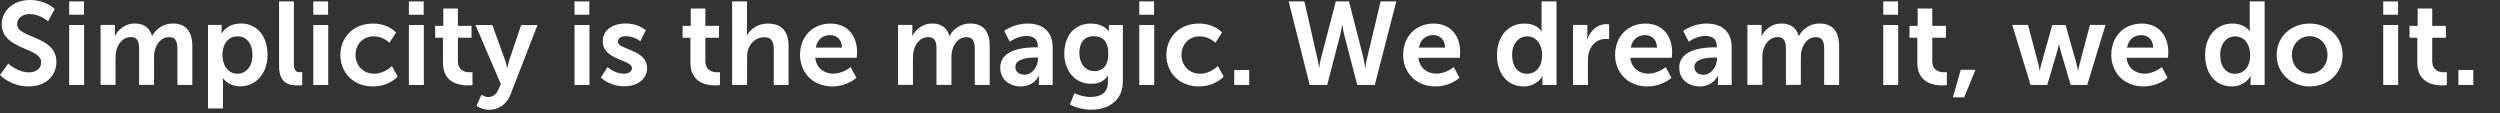 <?xml version="1.0" encoding="UTF-8"?>
<svg id="SVGs" xmlns="http://www.w3.org/2000/svg" viewBox="0 0 368.26 16.65">
  <rect x="0" y="0" width="368.26" height="16.65" fill="#333333" stroke="none"/>
  <defs>
    <style>
      .cls-1 {
        fill: #fff;
      }
    </style>
  </defs>
  <path class="cls-1" d="m1.21,9.36s1.33,1.3,3.07,1.3c.94,0,1.79-.49,1.79-1.49C6.07,6.97.26,7.35.26,3.57.26,1.53,2.03,0,4.39,0s3.67,1.32,3.67,1.32l-.97,1.82s-1.18-1.07-2.72-1.07c-1.04,0-1.85.61-1.85,1.47,0,2.18,5.79,1.65,5.79,5.58,0,1.96-1.49,3.61-4.06,3.61-2.74,0-4.25-1.68-4.25-1.68l1.21-1.68Z"/>
  <path class="cls-1" d="m10.19.21h2.18v1.96h-2.18V.21Zm0,3.47h2.2v8.84h-2.2V3.67Z"/>
  <path class="cls-1" d="m14.82,3.67h2.11v1.02c0,.33-.03.61-.03.61h.03c.43-.87,1.49-1.84,2.88-1.84s2.22.62,2.58,1.82h.03c.49-.95,1.63-1.82,3.02-1.82,1.84,0,2.89,1.04,2.89,3.36v5.69h-2.2v-5.27c0-1-.19-1.77-1.21-1.77-1.13,0-1.87.9-2.13,2.01-.09.35-.1.73-.1,1.14v3.88h-2.2v-5.27c0-.95-.16-1.77-1.2-1.77-1.14,0-1.89.9-2.17,2.03-.09.33-.1.73-.1,1.13v3.88h-2.2V3.67Z"/>
  <path class="cls-1" d="m30.64,3.67h2.01v.64c0,.33-.03.61-.03.61h.03s.76-1.46,2.84-1.46c2.39,0,3.92,1.89,3.92,4.63s-1.72,4.63-4.04,4.63c-1.75,0-2.53-1.21-2.53-1.21h-.04s.04.31.04.76v3.71h-2.2V3.67Zm4.33,7.19c1.21,0,2.22-.99,2.22-2.74s-.9-2.77-2.2-2.77c-1.14,0-2.22.83-2.22,2.79,0,1.37.75,2.72,2.2,2.72Z"/>
  <path class="cls-1" d="m41.11.21h2.18v9.22c0,.97.33,1.21.9,1.21.17,0,.33-.02.33-.02v1.92s-.33.05-.69.05c-1.21,0-2.72-.31-2.72-2.84V.21Z"/>
  <path class="cls-1" d="m46.15.21h2.18v1.96h-2.18V.21Zm0,3.47h2.2v8.84h-2.2V3.67Z"/>
  <path class="cls-1" d="m54.94,3.47c2.31,0,3.4,1.32,3.4,1.32l-.97,1.51s-.92-.95-2.31-.95c-1.63,0-2.69,1.23-2.69,2.74s1.07,2.77,2.76,2.77c1.49,0,2.6-1.13,2.6-1.13l.85,1.56s-1.27,1.44-3.64,1.44c-2.93,0-4.8-2.06-4.8-4.63s1.87-4.63,4.8-4.63Z"/>
  <path class="cls-1" d="m60.23.21h2.18v1.96h-2.18V.21Zm0,3.47h2.2v8.84h-2.2V3.67Z"/>
  <path class="cls-1" d="m65.24,5.56h-1.14v-1.75h1.2V1.26h2.15v2.55h2.01v1.75h-2.01v3.43c0,1.46,1.14,1.66,1.75,1.66.24,0,.4-.04.4-.04v1.92s-.26.05-.68.05c-1.23,0-3.67-.36-3.67-3.33v-3.71Z"/>
  <path class="cls-1" d="m70.92,13.94s.49.36.99.36c.61,0,1.2-.36,1.53-1.14l.33-.78-3.73-8.7h2.48l1.85,5.1c.17.47.33,1.2.33,1.2h.04s.14-.69.29-1.16l1.73-5.13h2.41l-3.95,10.18c-.62,1.61-1.85,2.3-3.19,2.3-1.06,0-1.84-.57-1.84-.57l.73-1.65Z"/>
  <path class="cls-1" d="m84.63.21h2.18v1.96h-2.18V.21Zm0,3.47h2.2v8.84h-2.2V3.67Z"/>
  <path class="cls-1" d="m89.52,9.88s.97.97,2.41.97c.62,0,1.16-.28,1.16-.8,0-1.32-4.3-1.14-4.3-3.99,0-1.65,1.47-2.6,3.38-2.6s2.96,1,2.96,1l-.81,1.63s-.81-.76-2.17-.76c-.57,0-1.13.24-1.13.8,0,1.25,4.3,1.09,4.3,3.93,0,1.47-1.28,2.65-3.38,2.65-2.2,0-3.43-1.3-3.43-1.3l1-1.54Z"/>
  <path class="cls-1" d="m101.69,5.56h-1.14v-1.75h1.2V1.26h2.15v2.55h2.01v1.75h-2.01v3.43c0,1.46,1.14,1.66,1.75,1.66.24,0,.4-.04.4-.04v1.92s-.26.05-.68.05c-1.23,0-3.67-.36-3.67-3.33v-3.71Z"/>
  <path class="cls-1" d="m107.84.21h2.2v4.26c0,.43-.03.75-.03.75h.03c.43-.85,1.51-1.75,3.05-1.75,1.96,0,3.07,1.02,3.07,3.36v5.69h-2.18v-5.24c0-1.07-.28-1.8-1.4-1.8s-2.06.76-2.39,1.84c-.1.35-.14.73-.14,1.14v4.06h-2.2V.21Z"/>
  <path class="cls-1" d="m122.33,3.47c2.55,0,3.92,1.85,3.92,4.19,0,.26-.05.85-.05.85h-6.1c.14,1.54,1.33,2.34,2.65,2.34,1.42,0,2.55-.97,2.55-.97l.85,1.58s-1.35,1.27-3.55,1.27c-2.93,0-4.75-2.12-4.75-4.63,0-2.72,1.85-4.63,4.49-4.63Zm1.7,3.54c-.03-1.2-.78-1.84-1.75-1.84-1.13,0-1.91.69-2.11,1.84h3.87Z"/>
  <path class="cls-1" d="m132.28,3.67h2.11v1.02c0,.33-.03.61-.03.61h.03c.43-.87,1.49-1.84,2.88-1.84s2.22.62,2.58,1.82h.03c.49-.95,1.63-1.82,3.02-1.82,1.84,0,2.89,1.04,2.89,3.36v5.69h-2.2v-5.27c0-1-.19-1.77-1.21-1.77-1.13,0-1.87.9-2.13,2.01-.09.35-.1.73-.1,1.14v3.88h-2.2v-5.27c0-.95-.16-1.77-1.2-1.77-1.14,0-1.89.9-2.17,2.03-.09.33-.1.73-.1,1.13v3.88h-2.2V3.67Z"/>
  <path class="cls-1" d="m152.59,6.97h.29v-.12c0-1.16-.73-1.56-1.7-1.56-1.27,0-2.43.85-2.43.85l-.83-1.58s1.37-1.09,3.47-1.09c2.32,0,3.67,1.28,3.67,3.52v5.53h-2.03v-.73c0-.35.03-.62.03-.62h-.03s-.68,1.56-2.69,1.56c-1.58,0-3-.99-3-2.76,0-2.81,3.8-3,5.23-3Zm-1.68,4.04c1.16,0,1.99-1.25,1.99-2.32v-.21h-.38c-1.13,0-2.95.16-2.95,1.39,0,.59.43,1.14,1.33,1.14Z"/>
  <path class="cls-1" d="m160.7,14.28c1.35,0,2.5-.57,2.5-2.15v-.52c0-.21.04-.47.04-.47h-.04c-.52.78-1.28,1.2-2.46,1.2-2.53,0-3.97-2.05-3.97-4.47s1.37-4.4,3.92-4.4c1.92,0,2.62,1.13,2.62,1.13h.05s-.02-.1-.02-.24v-.68h2.06v8.3c0,3.03-2.36,4.18-4.66,4.18-1.11,0-2.29-.31-3.14-.76l.66-1.68s1.11.57,2.44.57Zm2.55-6.4c0-2.01-.99-2.55-2.18-2.55-1.33,0-2.08.97-2.08,2.46s.8,2.69,2.22,2.69c1.06,0,2.05-.61,2.05-2.6Z"/>
  <path class="cls-1" d="m167.82.21h2.18v1.96h-2.18V.21Zm0,3.47h2.2v8.84h-2.2V3.67Z"/>
  <path class="cls-1" d="m176.61,3.47c2.31,0,3.4,1.32,3.4,1.32l-.97,1.51s-.92-.95-2.31-.95c-1.63,0-2.69,1.23-2.69,2.74s1.07,2.77,2.76,2.77c1.49,0,2.6-1.13,2.6-1.13l.85,1.56s-1.27,1.44-3.64,1.44c-2.93,0-4.8-2.06-4.8-4.63s1.87-4.63,4.8-4.63Z"/>
  <path class="cls-1" d="m181.81,10.31h2.2v2.2h-2.2v-2.2Z"/>
  <path class="cls-1" d="m200.86,8.72c.19.71.21,1.3.23,1.3h.04s.05-.61.21-1.3l2.03-8.51h2.31l-3.17,12.31h-2.58l-1.89-7.28c-.21-.8-.31-1.61-.31-1.61h-.03s-.1.82-.31,1.61l-1.89,7.28h-2.58l-3.09-12.31h2.31l1.94,8.51c.16.69.21,1.3.21,1.3h.03s.04-.59.23-1.3l2.22-8.51h1.94l2.18,8.51Z"/>
  <path class="cls-1" d="m211.17,3.47c2.55,0,3.92,1.85,3.92,4.19,0,.26-.05.85-.05.85h-6.1c.14,1.54,1.33,2.34,2.65,2.34,1.42,0,2.55-.97,2.55-.97l.85,1.58s-1.35,1.27-3.55,1.27c-2.93,0-4.75-2.12-4.75-4.63,0-2.72,1.85-4.63,4.49-4.63Zm1.7,3.54c-.03-1.2-.78-1.84-1.75-1.84-1.13,0-1.91.69-2.11,1.84h3.87Z"/>
  <path class="cls-1" d="m224.52,3.47c1.94,0,2.55,1.13,2.55,1.13h.03s-.02-.23-.02-.5V.21h2.2v12.31h-2.08v-.73c0-.33.03-.57.03-.57h-.03s-.75,1.51-2.77,1.51c-2.39,0-3.92-1.89-3.92-4.63s1.66-4.63,4-4.63Zm.42,7.4c1.14,0,2.22-.83,2.22-2.79,0-1.37-.73-2.72-2.2-2.72-1.21,0-2.22.99-2.22,2.74s.9,2.77,2.2,2.77Z"/>
  <path class="cls-1" d="m231.71,3.67h2.11v1.53c0,.33-.03.62-.03.62h.03c.4-1.27,1.46-2.27,2.81-2.27.21,0,.4.04.4.04v2.17s-.23-.03-.52-.03c-.94,0-1.99.54-2.41,1.85-.14.43-.19.92-.19,1.44v3.5h-2.2V3.67Z"/>
  <path class="cls-1" d="m242.39,3.47c2.55,0,3.92,1.85,3.92,4.19,0,.26-.05.85-.05.85h-6.1c.14,1.54,1.33,2.34,2.65,2.34,1.42,0,2.55-.97,2.55-.97l.85,1.58s-1.35,1.27-3.55,1.27c-2.93,0-4.75-2.12-4.75-4.63,0-2.72,1.85-4.63,4.49-4.63Zm1.7,3.54c-.04-1.2-.78-1.84-1.75-1.84-1.13,0-1.91.69-2.11,1.84h3.87Z"/>
  <path class="cls-1" d="m252.61,6.97h.29v-.12c0-1.16-.73-1.56-1.7-1.56-1.27,0-2.43.85-2.43.85l-.83-1.58s1.37-1.09,3.47-1.09c2.32,0,3.67,1.28,3.67,3.52v5.53h-2.03v-.73c0-.35.04-.62.04-.62h-.04s-.68,1.56-2.69,1.56c-1.58,0-3-.99-3-2.76,0-2.81,3.8-3,5.24-3Zm-1.68,4.04c1.16,0,1.99-1.25,1.99-2.32v-.21h-.38c-1.13,0-2.95.16-2.95,1.39,0,.59.43,1.14,1.33,1.14Z"/>
  <path class="cls-1" d="m257.38,3.67h2.11v1.02c0,.33-.03.61-.03.61h.03c.43-.87,1.49-1.84,2.88-1.84s2.22.62,2.58,1.82h.04c.49-.95,1.63-1.82,3.02-1.82,1.84,0,2.9,1.04,2.9,3.36v5.69h-2.2v-5.27c0-1-.19-1.77-1.21-1.77-1.13,0-1.87.9-2.13,2.01-.09.35-.1.73-.1,1.14v3.88h-2.2v-5.27c0-.95-.16-1.77-1.2-1.77-1.14,0-1.89.9-2.17,2.03-.09.33-.1.73-.1,1.13v3.88h-2.2V3.67Z"/>
  <path class="cls-1" d="m277.41.21h2.18v1.96h-2.18V.21Zm0,3.47h2.2v8.84h-2.2V3.67Z"/>
  <path class="cls-1" d="m282.42,5.56h-1.14v-1.75h1.2V1.26h2.15v2.55h2.01v1.75h-2.01v3.43c0,1.46,1.14,1.66,1.75,1.66.24,0,.4-.04.4-.04v1.92s-.26.05-.68.05c-1.23,0-3.67-.36-3.67-3.33v-3.71Z"/>
  <path class="cls-1" d="m288.82,10.28h2.17l-1.66,4.06h-1.66l1.16-4.06Z"/>
  <path class="cls-1" d="m296.41,3.67h2.32l1.54,5.81c.12.47.17.94.17.94h.03s.09-.47.21-.94l1.63-5.79h1.96l1.63,5.79c.12.47.19.94.19.94h.04s.07-.47.19-.94l1.54-5.81h2.29l-2.69,8.84h-2.44l-1.49-5.04c-.14-.47-.23-.95-.23-.95h-.03s-.07.48-.21.95l-1.49,5.04h-2.46l-2.7-8.84Z"/>
  <path class="cls-1" d="m315.48,3.47c2.55,0,3.92,1.85,3.92,4.19,0,.26-.05.85-.05.85h-6.1c.14,1.54,1.33,2.34,2.65,2.34,1.42,0,2.55-.97,2.55-.97l.85,1.58s-1.35,1.27-3.55,1.27c-2.93,0-4.75-2.12-4.75-4.63,0-2.72,1.85-4.63,4.49-4.63Zm1.7,3.54c-.04-1.2-.78-1.84-1.75-1.84-1.13,0-1.91.69-2.11,1.84h3.87Z"/>
  <path class="cls-1" d="m328.82,3.47c1.94,0,2.55,1.13,2.55,1.13h.04s-.02-.23-.02-.5V.21h2.2v12.31h-2.08v-.73c0-.33.04-.57.04-.57h-.04s-.75,1.51-2.77,1.51c-2.39,0-3.92-1.89-3.92-4.63s1.66-4.63,4-4.63Zm.42,7.4c1.14,0,2.22-.83,2.22-2.79,0-1.37-.73-2.72-2.2-2.72-1.21,0-2.22.99-2.22,2.74s.9,2.77,2.2,2.77Z"/>
  <path class="cls-1" d="m340.21,3.47c2.7,0,4.87,1.92,4.87,4.63s-2.17,4.63-4.85,4.63-4.87-1.91-4.87-4.63,2.17-4.63,4.85-4.63Zm.02,7.38c1.42,0,2.62-1.11,2.62-2.76s-1.2-2.76-2.62-2.76-2.63,1.13-2.63,2.76,1.2,2.76,2.63,2.76Z"/>
  <path class="cls-1" d="m351.06.21h2.18v1.96h-2.18V.21Zm0,3.47h2.2v8.84h-2.2V3.67Z"/>
  <path class="cls-1" d="m356.07,5.56h-1.14v-1.75h1.2V1.26h2.15v2.55h2.01v1.75h-2.01v3.43c0,1.46,1.14,1.66,1.75,1.66.24,0,.4-.04.4-.04v1.92s-.26.05-.68.05c-1.23,0-3.67-.36-3.67-3.33v-3.71Z"/>
  <path class="cls-1" d="m362.13,10.31h2.2v2.2h-2.2v-2.2Z"/>
</svg>